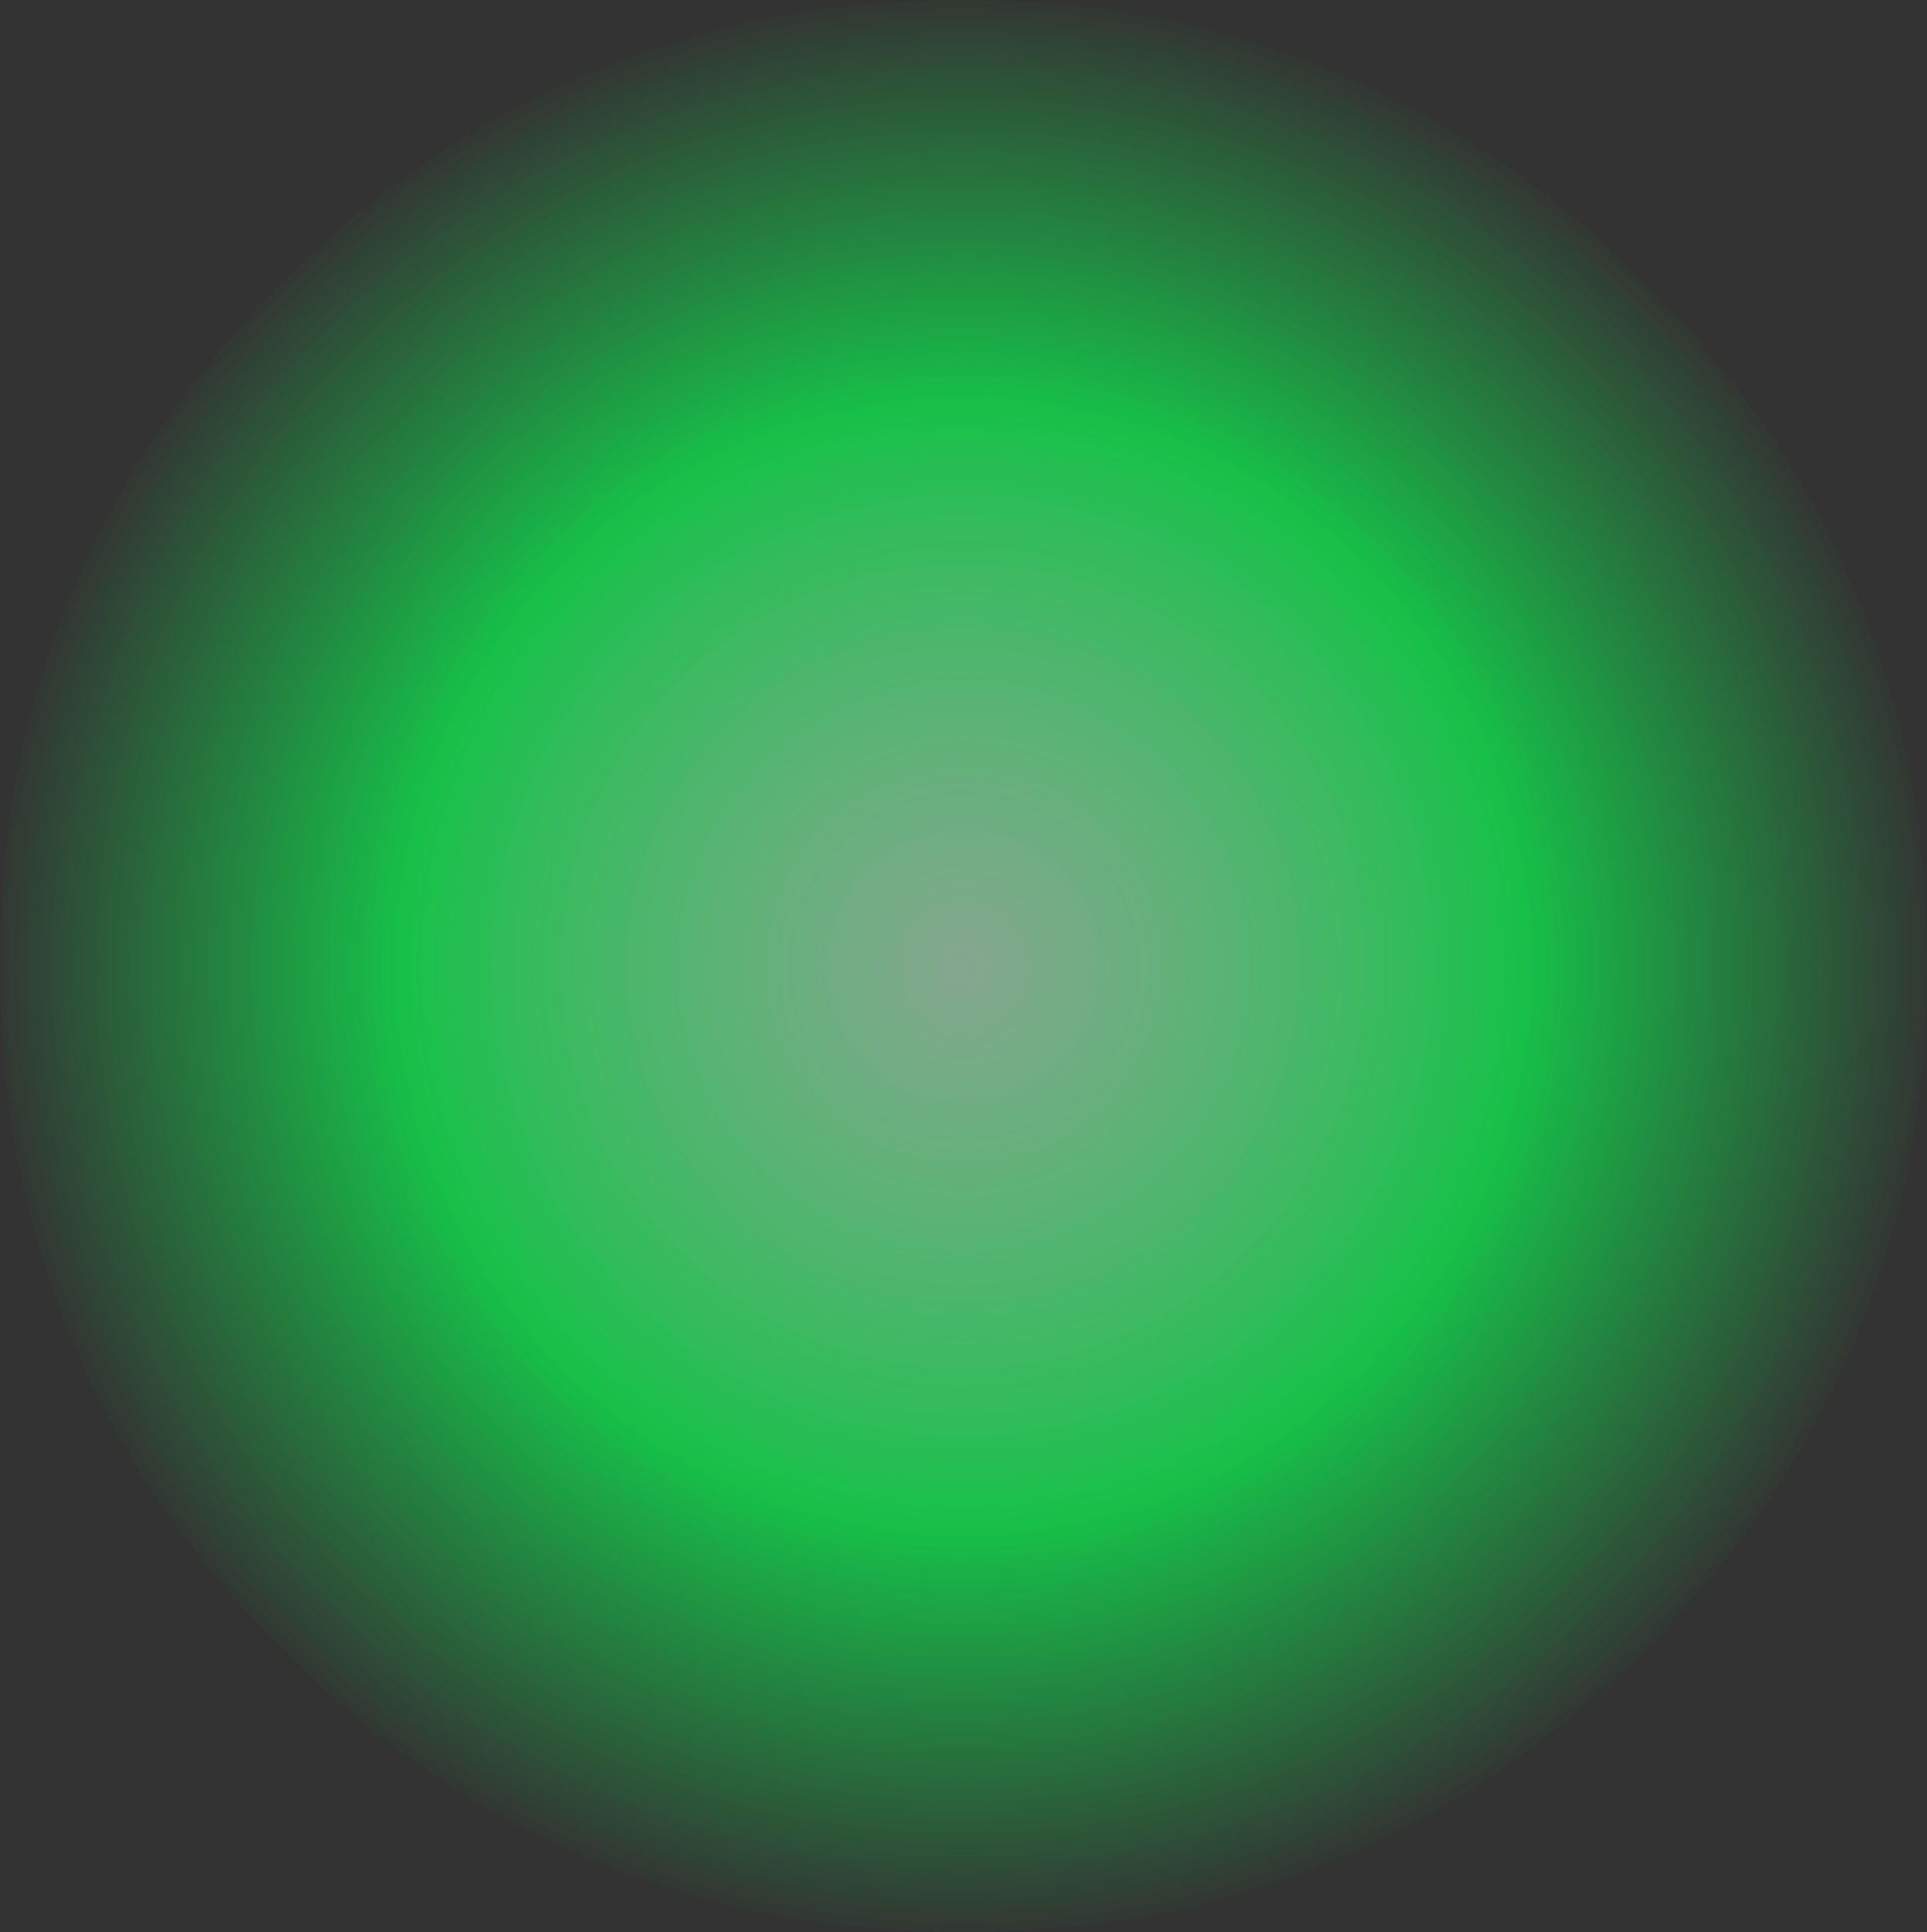 <?xml version="1.0" encoding="UTF-8" standalone="no"?>
<svg xmlns:xlink="http://www.w3.org/1999/xlink" height="178.0px" width="177.5px" xmlns="http://www.w3.org/2000/svg">
  <rect width="100%" height="100%" fill="#333333" stroke="none"/>
  <g transform="matrix(1.0, 0.0, 0.0, 1.0, 88.75, 178.0)">
    <path d="M-88.75 -89.0 Q-88.75 -52.15 -62.75 -26.1 -36.75 0.0 0.0 0.0 36.75 0.0 62.75 -26.1 88.75 -52.15 88.75 -89.0 88.75 -125.85 62.75 -151.95 36.75 -178.0 0.0 -178.0 -36.75 -178.0 -62.75 -151.95 -88.75 -125.85 -88.75 -89.0" fill="url(#gradient0)" fill-rule="evenodd" stroke="none">
      <animate attributeName="d" dur="2s" repeatCount="indefinite" values="M-88.75 -89.0 Q-88.75 -52.15 -62.75 -26.1 -36.75 0.0 0.0 0.0 36.75 0.0 62.75 -26.1 88.75 -52.15 88.75 -89.0 88.75 -125.85 62.75 -151.95 36.75 -178.0 0.0 -178.0 -36.75 -178.0 -62.75 -151.95 -88.75 -125.85 -88.75 -89.0;M-88.75 -89.0 Q-88.75 -52.15 -62.75 -26.1 -36.75 0.0 0.0 0.0 36.75 0.0 62.75 -26.1 88.75 -52.15 88.75 -89.0 88.75 -125.85 62.75 -151.95 36.75 -178.0 0.0 -178.0 -36.75 -178.0 -62.75 -151.95 -88.75 -125.85 -88.75 -89.0"/>
    </path>
    <path d="M-88.75 -89.0 Q-88.75 -125.85 -62.75 -151.95 -36.75 -178.0 0.0 -178.0 36.75 -178.0 62.75 -151.95 88.75 -125.85 88.75 -89.0 88.75 -52.15 62.75 -26.1 36.75 0.0 0.0 0.0 -36.75 0.0 -62.75 -26.1 -88.75 -52.15 -88.75 -89.0" fill="none" stroke="#000000" stroke-linecap="round" stroke-linejoin="round" stroke-opacity="0.0" stroke-width="1.0">
      <animate attributeName="stroke" dur="2s" repeatCount="indefinite" values="#000000;#000001"/>
      <animate attributeName="stroke-width" dur="2s" repeatCount="indefinite" values="0.0;0.0"/>
      <animate attributeName="fill-opacity" dur="2s" repeatCount="indefinite" values="0.0;0.0"/>
      <animate attributeName="d" dur="2s" repeatCount="indefinite" values="M-88.75 -89.0 Q-88.75 -125.85 -62.75 -151.95 -36.75 -178.0 0.0 -178.0 36.75 -178.0 62.75 -151.95 88.75 -125.85 88.75 -89.0 88.75 -52.15 62.75 -26.1 36.75 0.0 0.0 0.0 -36.75 0.0 -62.75 -26.1 -88.75 -52.15 -88.75 -89.0;M-88.75 -89.0 Q-88.75 -125.85 -62.75 -151.95 -36.75 -178.0 0.0 -178.0 36.75 -178.0 62.75 -151.95 88.75 -125.85 88.75 -89.0 88.75 -52.15 62.75 -26.1 36.75 0.0 0.0 0.0 -36.75 0.0 -62.75 -26.1 -88.75 -52.15 -88.75 -89.0"/>
    </path>
  </g>
  <defs>
    <radialGradient cx="0" cy="0" gradientTransform="matrix(0.11, 0.0, 0.0, 0.11, 0.0, -89.0)" gradientUnits="userSpaceOnUse" id="gradient0" r="819.2" spreadMethod="pad">
      <animateTransform additive="replace" attributeName="gradientTransform" dur="2s" from="1" repeatCount="indefinite" to="1" type="scale"/>
      <animateTransform additive="sum" attributeName="gradientTransform" dur="2s" from="0.0 -89.0" repeatCount="indefinite" to="0.0 -89.0" type="translate"/>
      <animateTransform additive="sum" attributeName="gradientTransform" dur="2s" from="0.0" repeatCount="indefinite" to="0.0" type="rotate"/>
      <animateTransform additive="sum" attributeName="gradientTransform" dur="2s" from="0.11 0.11" repeatCount="indefinite" to="0.11 0.11" type="scale"/>
      <animateTransform additive="sum" attributeName="gradientTransform" dur="2s" from="0.0" repeatCount="indefinite" to="0.0" type="skewX"/>
      <stop offset="0.0" stop-color="#c0fbd2" stop-opacity="0.58">
        <animate attributeName="offset" dur="2s" repeatCount="indefinite" values="0.0;0.0"/>
        <animate attributeName="stop-color" dur="2s" repeatCount="indefinite" values="#c0fbd2;#c0fbd3"/>
        <animate attributeName="stop-opacity" dur="2s" repeatCount="indefinite" values="0.58;0.4"/>
      </stop>
      <stop offset="0.573" stop-color="#0df251" stop-opacity="0.741">
        <animate attributeName="offset" dur="2s" repeatCount="indefinite" values="0.573;0.376"/>
        <animate attributeName="stop-color" dur="2s" repeatCount="indefinite" values="#0df251;#0df252"/>
        <animate attributeName="stop-opacity" dur="2s" repeatCount="indefinite" values="0.741;0.443"/>
      </stop>
      <stop offset="1.0" stop-color="#0df251" stop-opacity="0.0">
        <animate attributeName="offset" dur="2s" repeatCount="indefinite" values="1.0;1.0"/>
        <animate attributeName="stop-color" dur="2s" repeatCount="indefinite" values="#0df251;#0df252"/>
        <animate attributeName="stop-opacity" dur="2s" repeatCount="indefinite" values="0.0;0.0"/>
      </stop>
    </radialGradient>
  </defs>
</svg>
